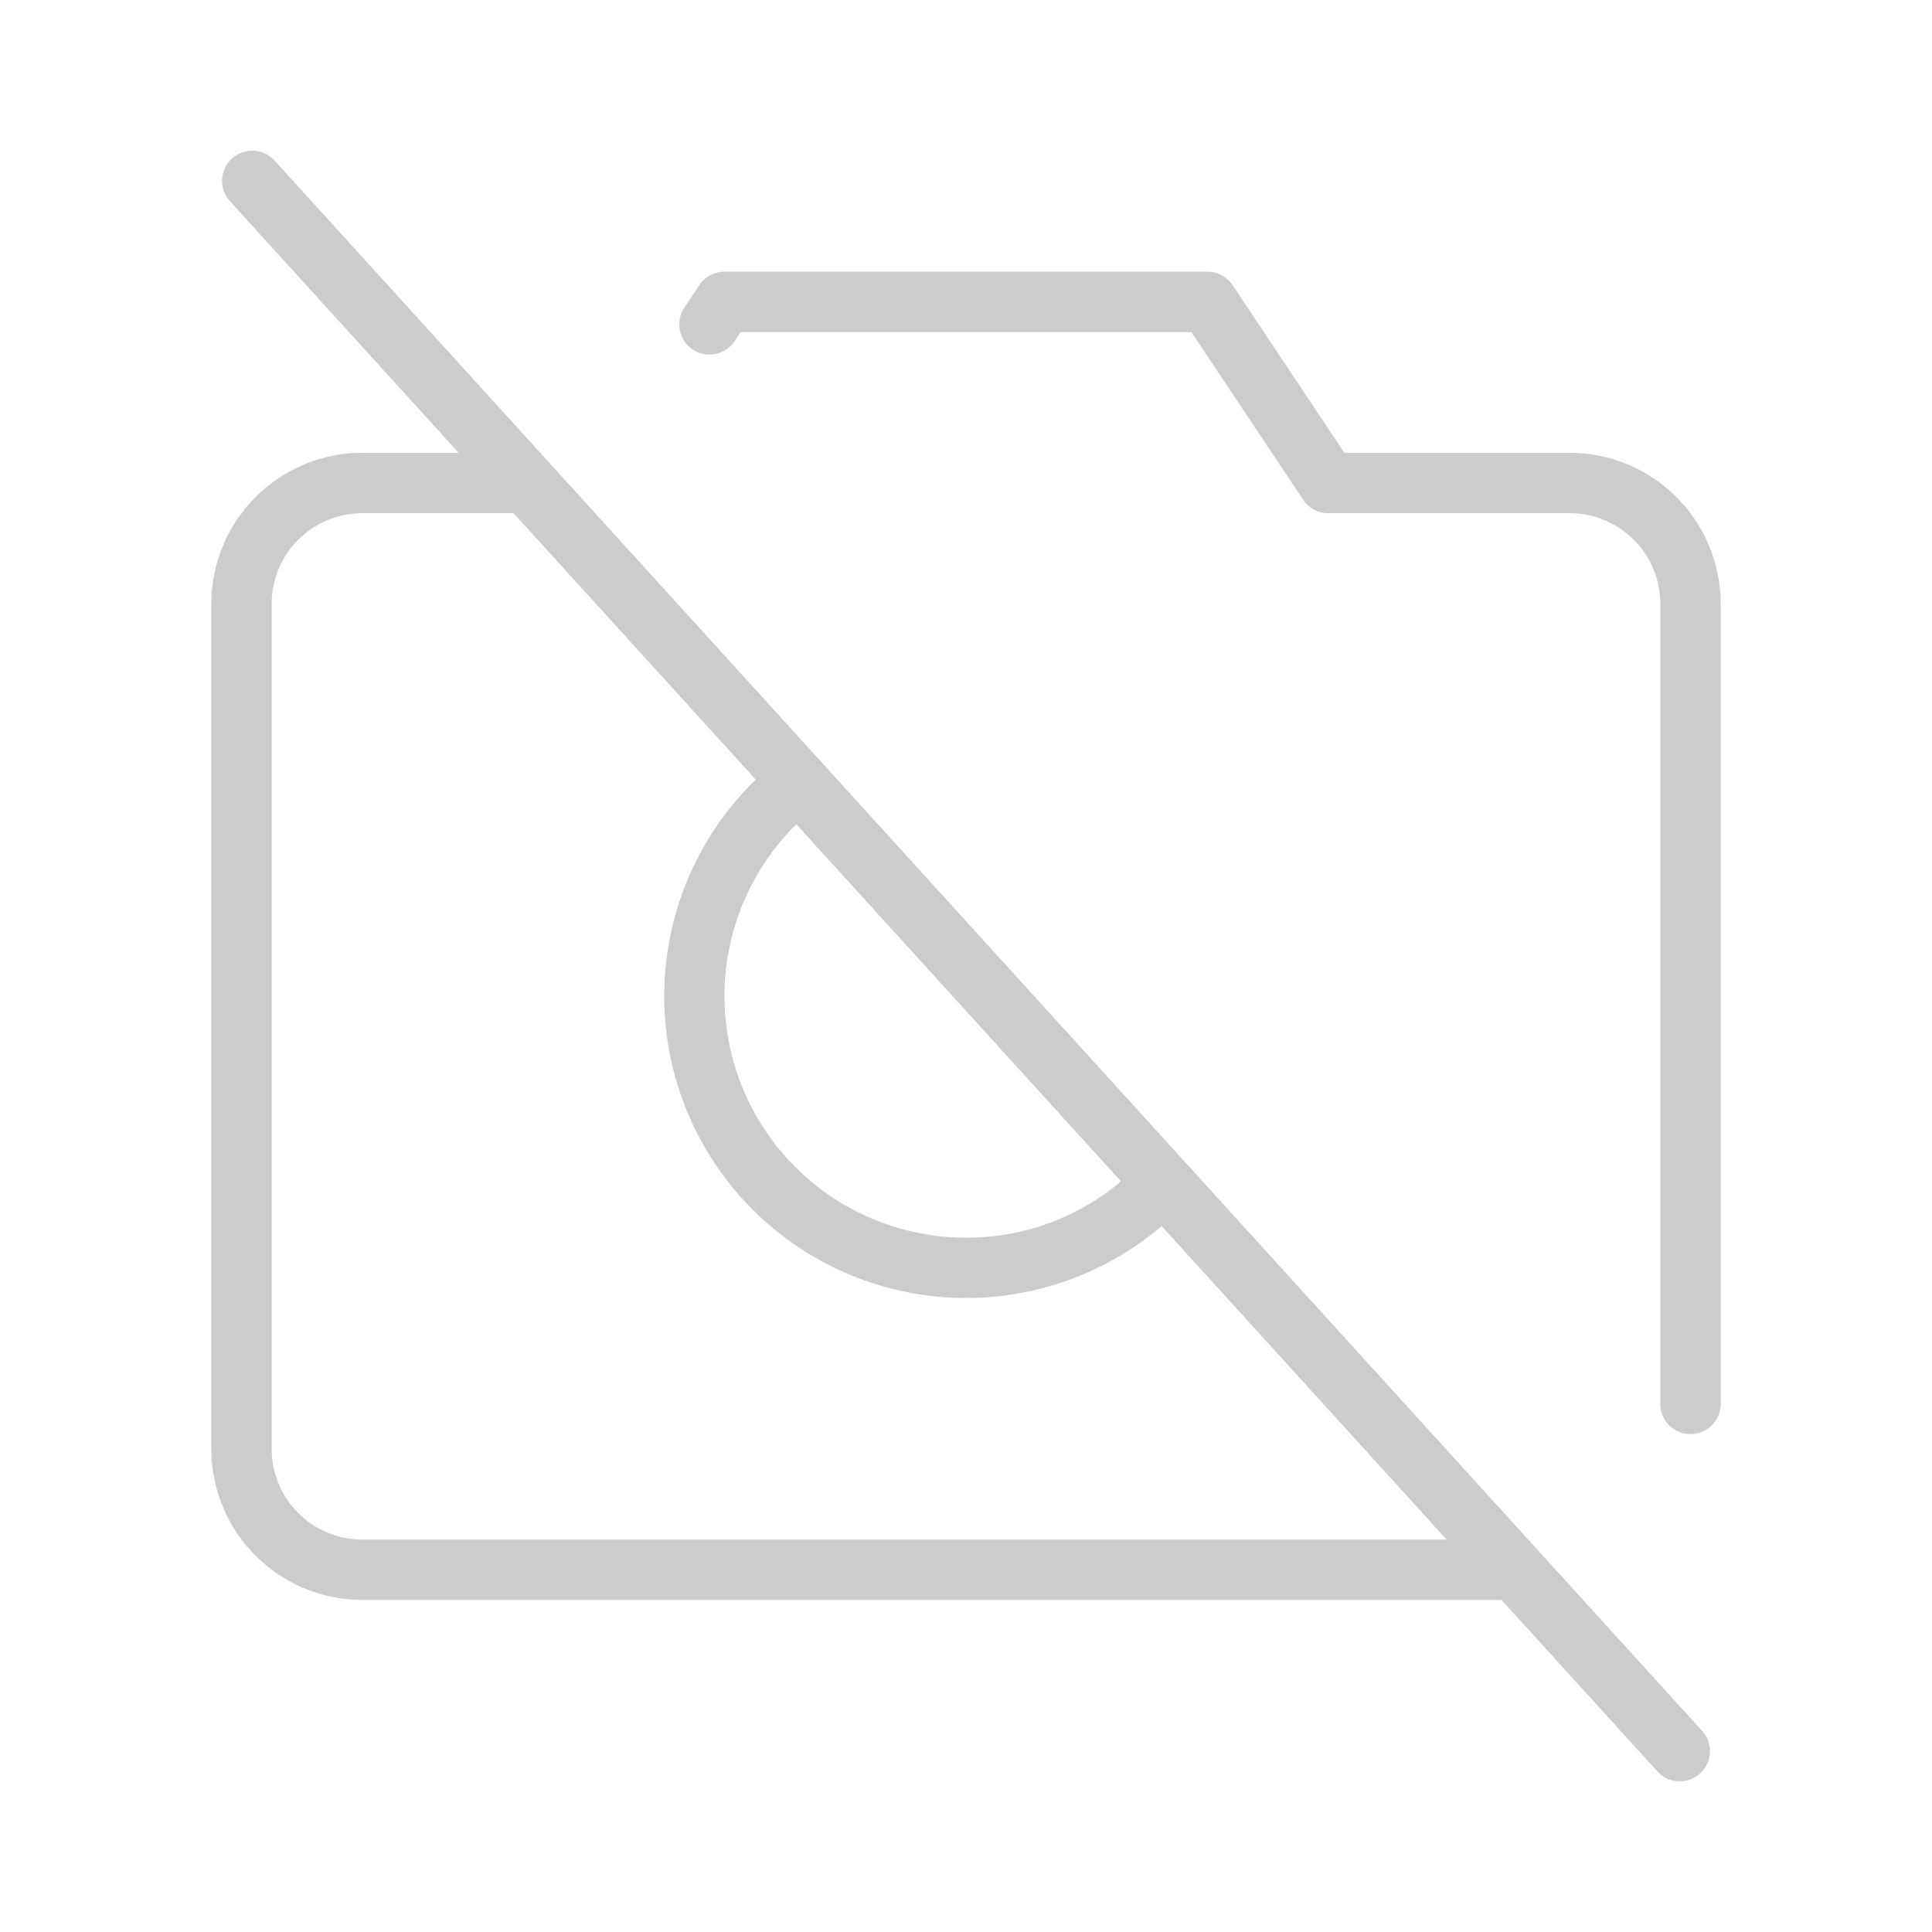 <?xml version="1.0" encoding="UTF-8" standalone="no"?>
<svg
   width="800"
   height="800"
   viewBox="0 0 256 256"
   version="1.1"
   id="svg1"
   sodipodi:docname="default-avatar.svg"
   inkscape:export-filename="default-avatar.png"
   inkscape:export-xdpi="96"
   inkscape:export-ydpi="96"
   xmlns:inkscape="http://www.inkscape.org/namespaces/inkscape"
   xmlns:sodipodi="http://sodipodi.sourceforge.net/DTD/sodipodi-0.dtd"
   xmlns="http://www.w3.org/2000/svg"
   xmlns:svg="http://www.w3.org/2000/svg">
  <defs
     id="defs1" />
  <sodipodi:namedview
     id="namedview1"
     pagecolor="#ffffff"
     bordercolor="#000000"
     borderopacity="0.25"
     inkscape:showpageshadow="2"
     inkscape:pageopacity="0.0"
     inkscape:pagecheckerboard="0"
     inkscape:deskcolor="#d1d1d1" />
  <path
     d="m 36.415,21.31 a 4,4 0 1 0 -5.92,5.38 L 60.775,60 H 48 A 20.022,20.022 0 0 0 28,80 v 112 a 20.022,20.022 0 0 0 20,20 h 150.958 l 20.627,22.69 a 4,4 0 1 0 5.92,-5.38 z M 148.537,156.538 A 31.656,31.656 0 0 1 128,164 32.003,32.003 0 0 1 105.521,109.22 Z M 48,204 A 12.013,12.013 0 0 1 36,192 V 80 A 12.013,12.013 0 0 1 48,68 h 20.048 l 32.093,35.301 a 40,40 0 0 0 53.784,59.163 L 191.685,204 Z M 228,80 v 106.029 a 4,4 0 1 1 -8,0 V 80 A 12.013,12.013 0 0 0 208,68 h -32.006 a 4,4 0 0 1 -3.328,-1.781 L 157.853,44 H 98.135 l -0.82,1.231 a 4,4 0 0 1 -6.657,-4.436 l 2.007,-3.013 A 4.002,4.002 0 0 1 95.994,36 h 64 a 4,4 0 0 1 3.328,1.781 L 178.134,60 H 208 a 20.022,20.022 0 0 1 20,20 z"
     id="path1"
     style="fill:#cccccc" />
</svg>
